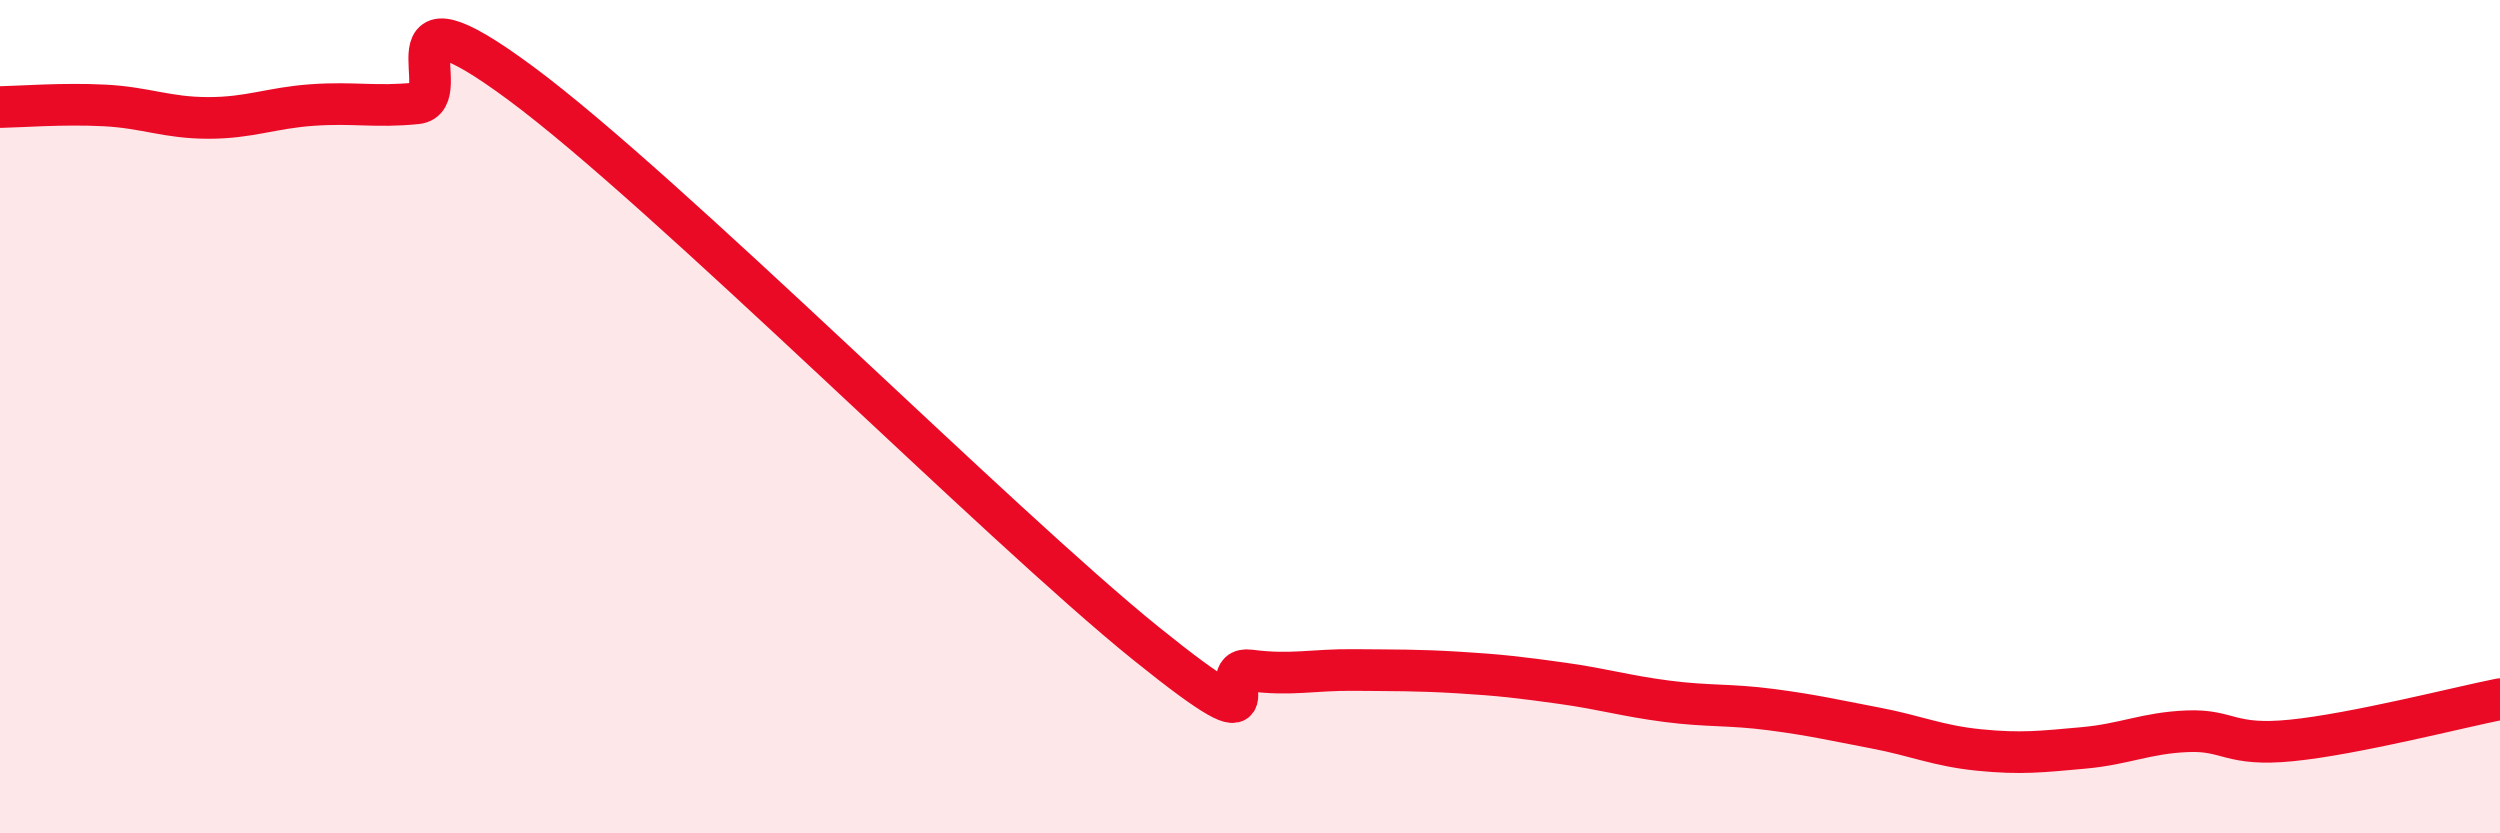 
    <svg width="60" height="20" viewBox="0 0 60 20" xmlns="http://www.w3.org/2000/svg">
      <path
        d="M 0,2.57 C 0.5,2.56 1.5,2.48 2.5,2.53 C 3.5,2.58 4,2.83 5,2.83 C 6,2.83 6.5,2.59 7.5,2.52 C 8.5,2.45 9,2.58 10,2.48 C 11,2.38 9,-0.59 12.5,2 C 16,4.59 24,12.62 27.5,15.44 C 31,18.26 29,15.96 30,16.09 C 31,16.22 31.5,16.07 32.5,16.08 C 33.5,16.09 34,16.08 35,16.14 C 36,16.2 36.5,16.26 37.5,16.4 C 38.5,16.54 39,16.7 40,16.83 C 41,16.96 41.5,16.9 42.5,17.03 C 43.5,17.16 44,17.28 45,17.47 C 46,17.66 46.5,17.9 47.5,18 C 48.5,18.1 49,18.04 50,17.95 C 51,17.86 51.5,17.59 52.5,17.55 C 53.5,17.51 53.5,17.92 55,17.77 C 56.5,17.62 59,16.98 60,16.78L60 20L0 20Z"
        fill="#EB0A25"
        opacity="0.1"
        stroke-linecap="round"
        stroke-linejoin="round"
      />
      <path
        d="M 0,2.57 C 0.5,2.56 1.5,2.48 2.5,2.53 C 3.5,2.58 4,2.83 5,2.83 C 6,2.83 6.5,2.59 7.5,2.52 C 8.5,2.45 9,2.58 10,2.48 C 11,2.38 9,-0.59 12.5,2 C 16,4.59 24,12.62 27.5,15.44 C 31,18.26 29,15.96 30,16.09 C 31,16.22 31.5,16.07 32.5,16.08 C 33.5,16.09 34,16.08 35,16.14 C 36,16.2 36.5,16.26 37.5,16.4 C 38.5,16.54 39,16.7 40,16.83 C 41,16.96 41.5,16.9 42.5,17.03 C 43.5,17.16 44,17.28 45,17.47 C 46,17.66 46.5,17.9 47.5,18 C 48.5,18.1 49,18.04 50,17.95 C 51,17.86 51.5,17.59 52.5,17.55 C 53.5,17.51 53.5,17.92 55,17.77 C 56.5,17.62 59,16.98 60,16.78"
        stroke="#EB0A25"
        stroke-width="1"
        fill="none"
        stroke-linecap="round"
        stroke-linejoin="round"
      />
    </svg>
  